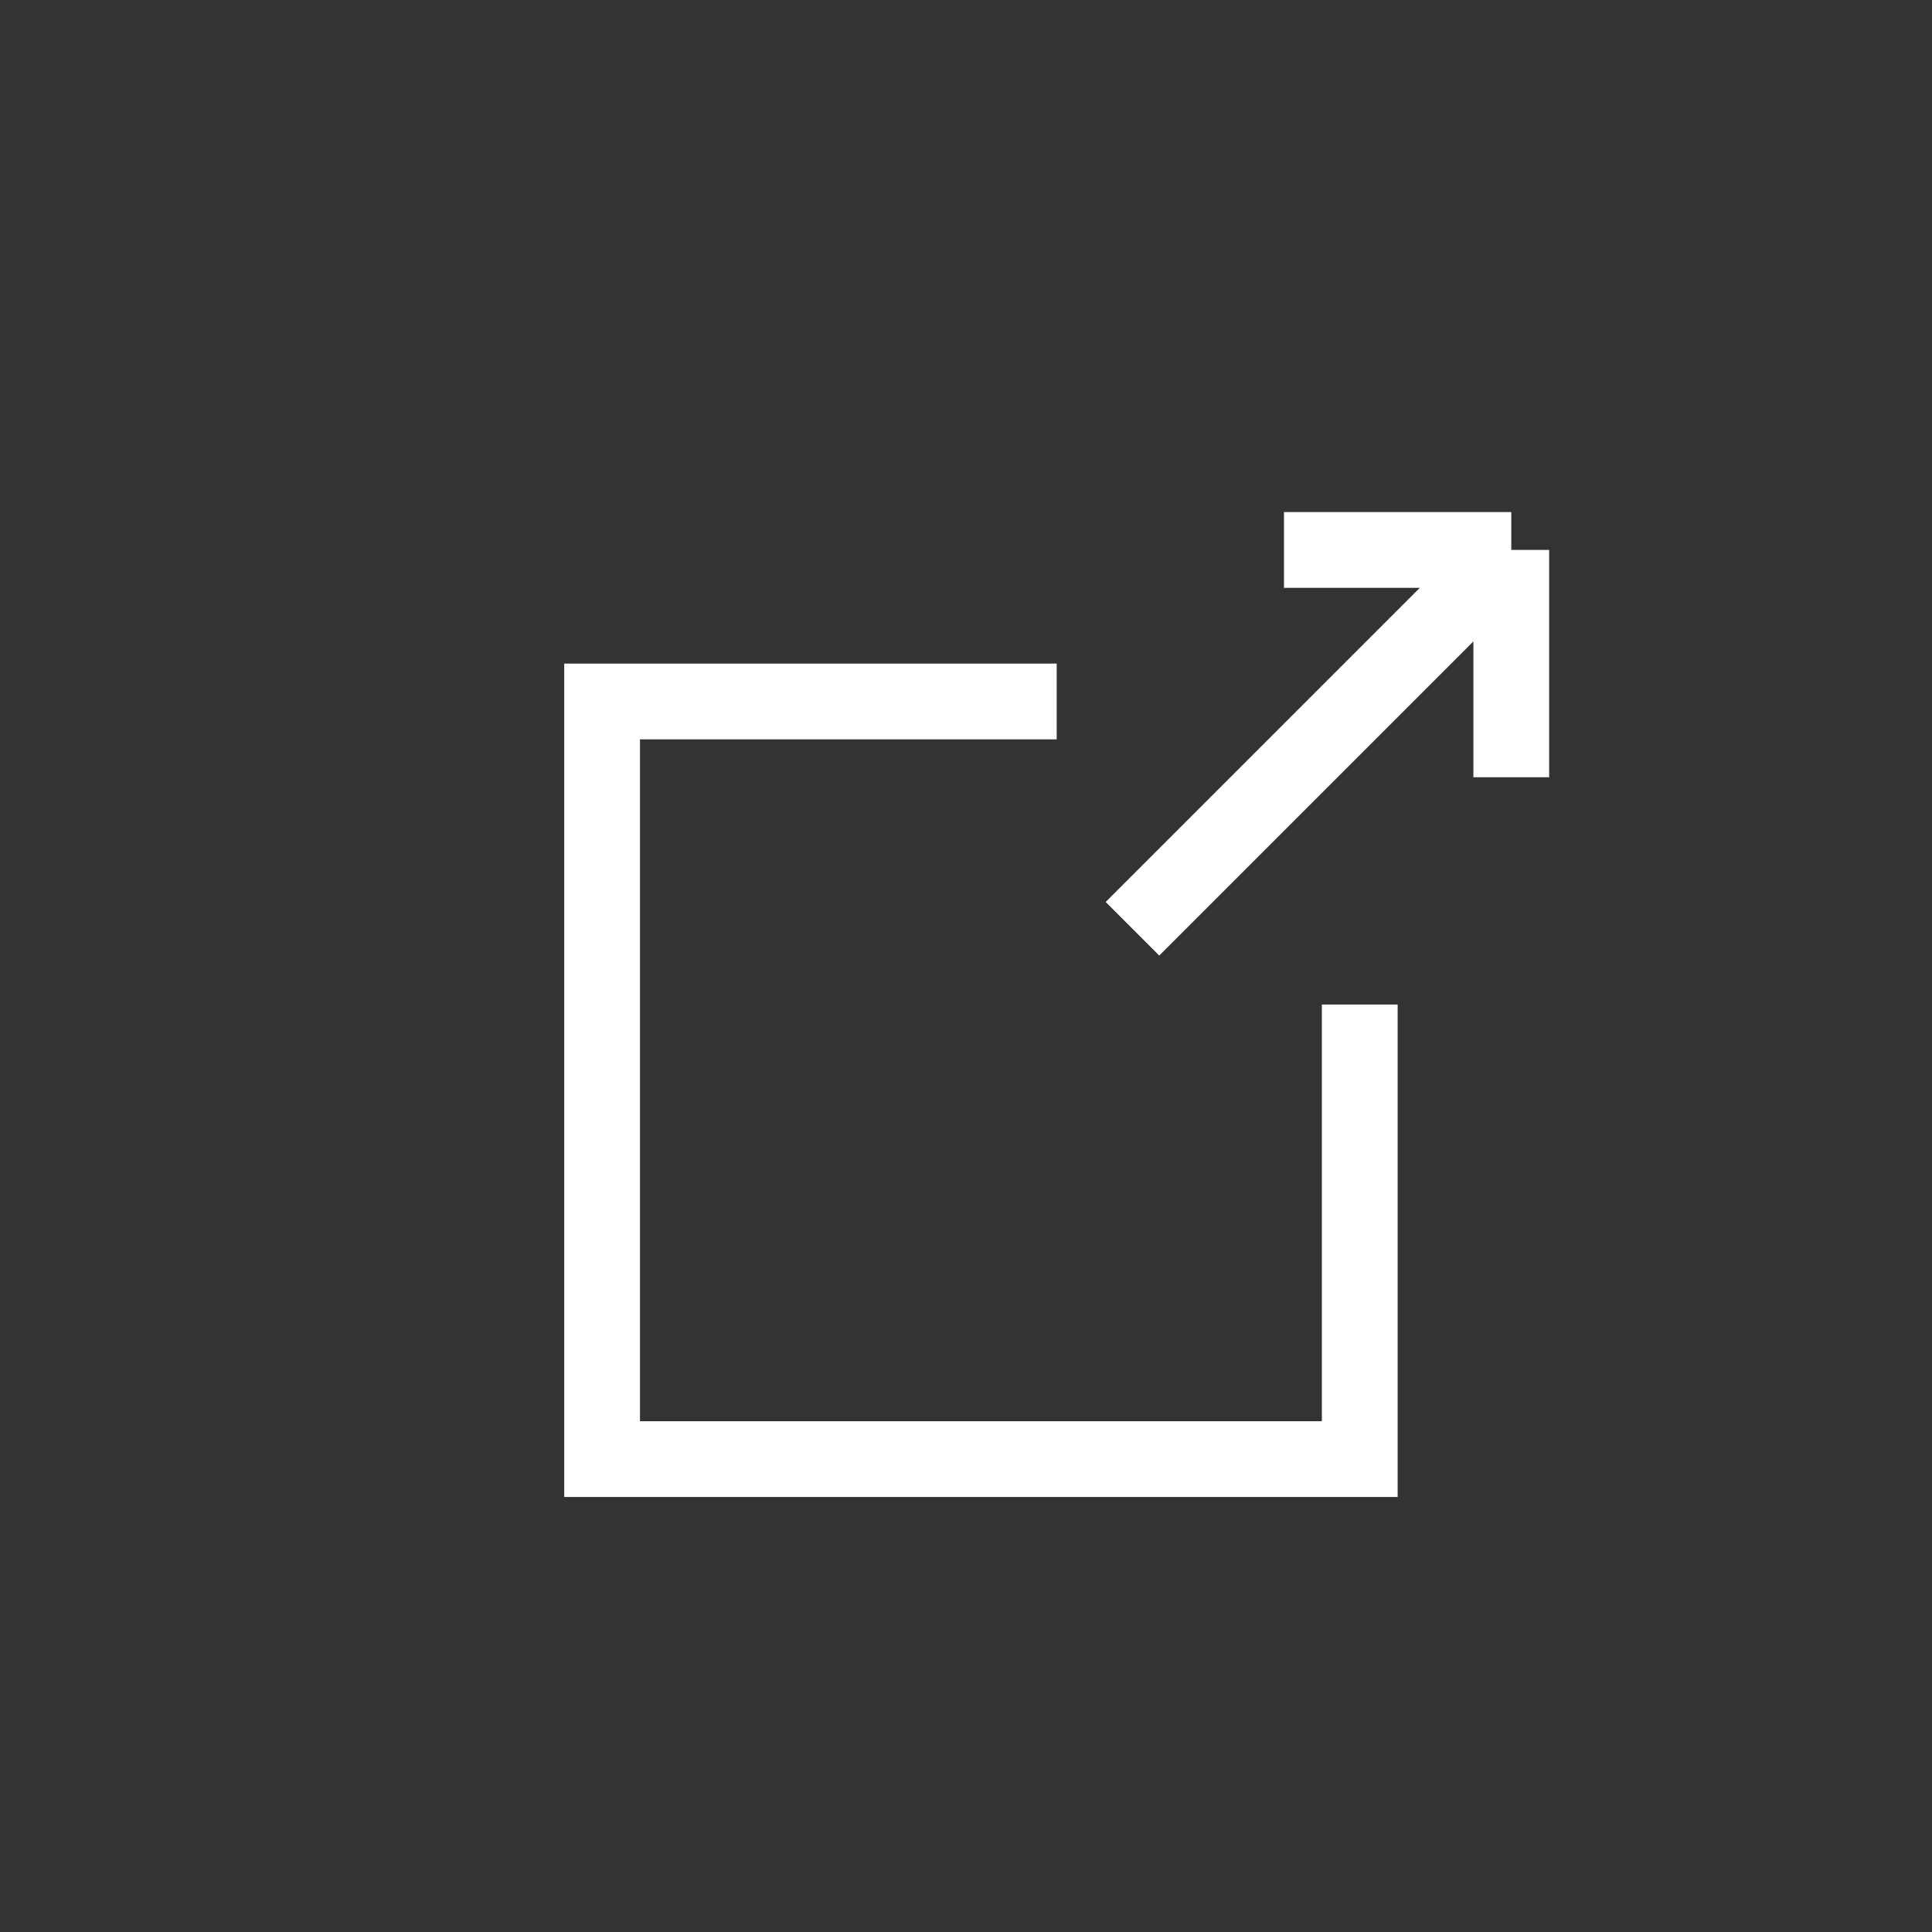 <?xml version="1.0" encoding="UTF-8"?> <svg xmlns="http://www.w3.org/2000/svg" width="51" height="51" viewBox="0 0 51 51" fill="none"><rect x="0" y="0" width="51" height="51" fill="#333333" stroke="none"/><path d="M27.894 18.517H15.894V38.517H35.894V26.517" stroke="white" stroke-width="2"></path><path d="M33.894 14.517H39.894M39.894 14.517V20.517M39.894 14.517L29.894 24.517" stroke="white" stroke-width="2"></path></svg> 